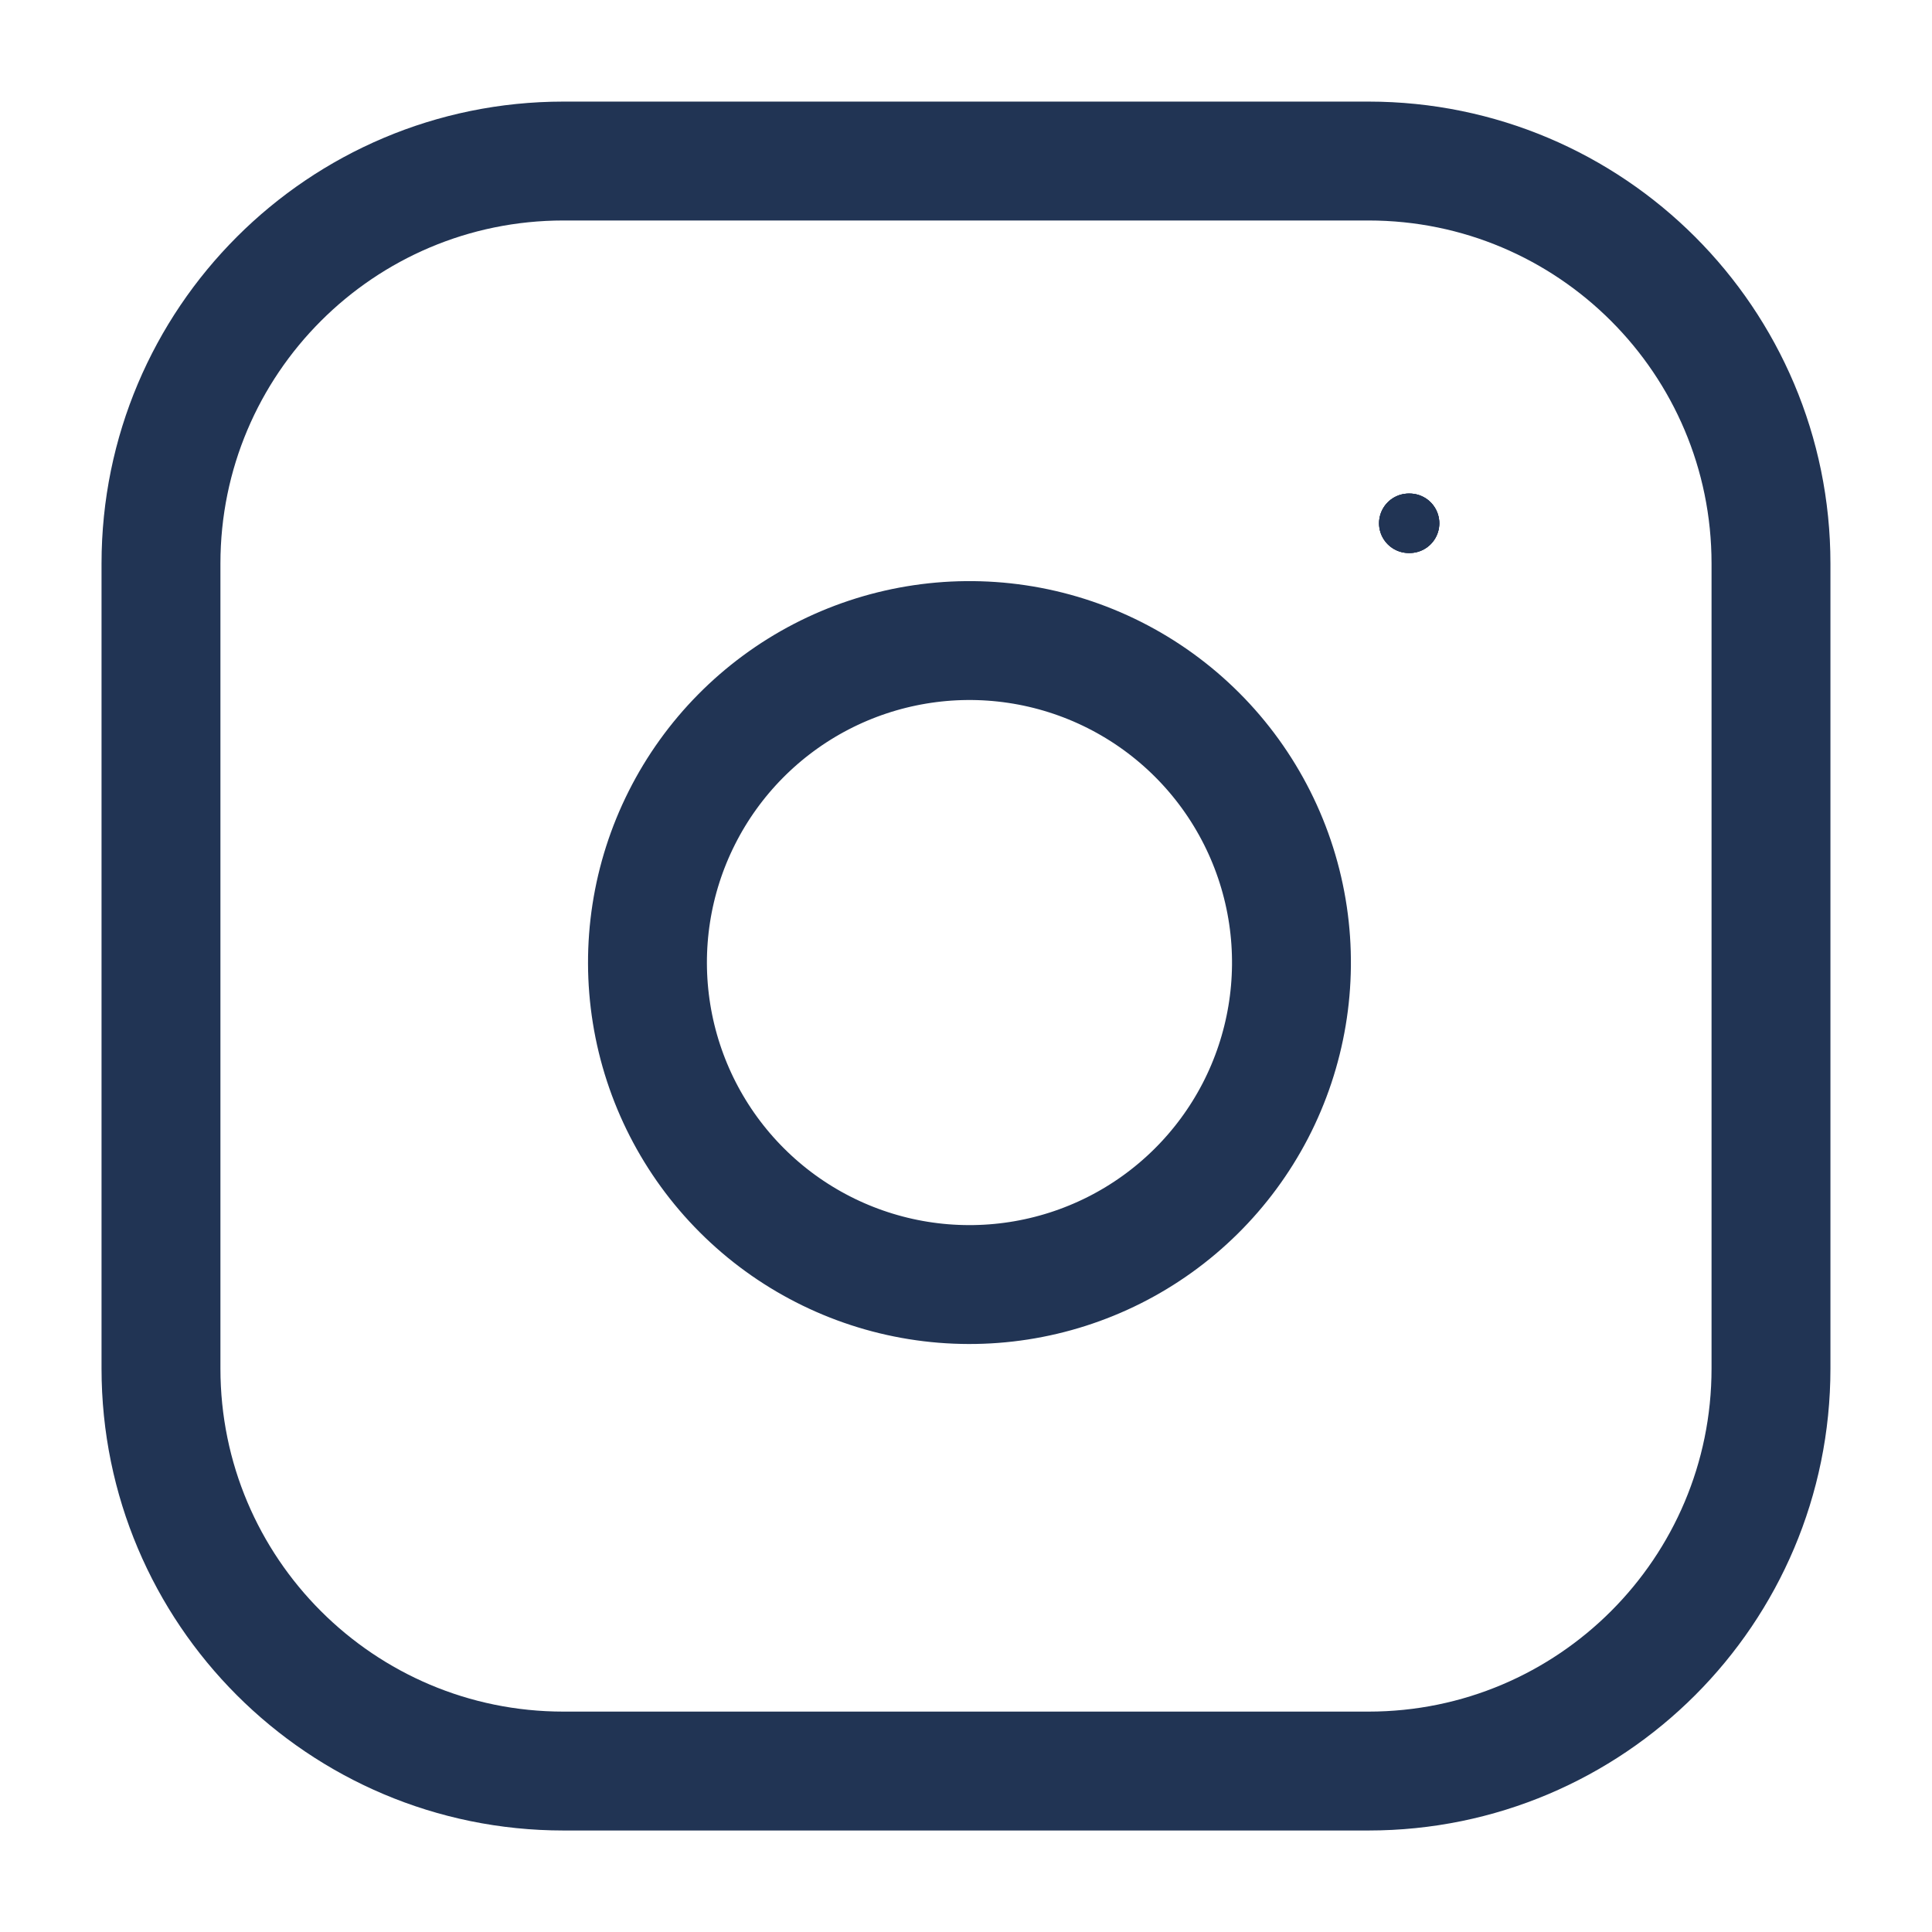 <?xml version="1.0" encoding="UTF-8"?> <svg xmlns="http://www.w3.org/2000/svg" width="65" height="65" viewBox="0 0 65 65" fill="none"><path d="M46.041 5.418H18.958C11.479 5.418 5.416 11.481 5.416 18.96V46.043C5.416 53.522 11.479 59.585 18.958 59.585H46.041C53.52 59.585 59.583 53.522 59.583 46.043V18.96C59.583 11.481 53.52 5.418 46.041 5.418Z" stroke="#213454" stroke-width="2" stroke-linecap="round" stroke-linejoin="round"></path><path d="M43.333 30.795C43.667 33.049 43.282 35.351 42.233 37.374C41.183 39.396 39.523 41.036 37.487 42.061C35.452 43.085 33.145 43.442 30.895 43.08C28.646 42.718 26.567 41.656 24.956 40.044C23.345 38.433 22.283 36.355 21.921 34.105C21.559 31.855 21.915 29.549 22.94 27.514C23.964 25.478 25.605 23.818 27.627 22.768C29.65 21.719 31.952 21.334 34.206 21.668C36.505 22.009 38.633 23.08 40.277 24.724C41.92 26.367 42.992 28.496 43.333 30.795Z" stroke="#213454" stroke-width="2" stroke-linecap="round" stroke-linejoin="round"></path><path d="M47.397 17.605H47.424" stroke="#213454" stroke-width="2" stroke-linecap="round" stroke-linejoin="round"></path><path d="M46.041 5.418H18.958C11.479 5.418 5.416 11.481 5.416 18.96V46.043C5.416 53.522 11.479 59.585 18.958 59.585H46.041C53.52 59.585 59.583 53.522 59.583 46.043V18.96C59.583 11.481 53.52 5.418 46.041 5.418Z" stroke="#213454" stroke-width="2" stroke-linecap="round" stroke-linejoin="round"></path><path d="M43.333 30.795C43.667 33.049 43.282 35.351 42.233 37.374C41.183 39.396 39.523 41.036 37.487 42.061C35.452 43.085 33.145 43.442 30.895 43.08C28.646 42.718 26.567 41.656 24.956 40.044C23.345 38.433 22.283 36.355 21.921 34.105C21.559 31.855 21.915 29.549 22.94 27.514C23.964 25.478 25.605 23.818 27.627 22.768C29.65 21.719 31.952 21.334 34.206 21.668C36.505 22.009 38.633 23.08 40.277 24.724C41.92 26.367 42.992 28.496 43.333 30.795Z" stroke="#213454" stroke-width="2" stroke-linecap="round" stroke-linejoin="round"></path><path d="M47.397 17.605H47.424" stroke="#213454" stroke-width="2" stroke-linecap="round" stroke-linejoin="round"></path><path d="M46.041 5.418H18.958C11.479 5.418 5.416 11.481 5.416 18.96V46.043C5.416 53.522 11.479 59.585 18.958 59.585H46.041C53.52 59.585 59.583 53.522 59.583 46.043V18.96C59.583 11.481 53.52 5.418 46.041 5.418Z" stroke="#213454" stroke-width="4" stroke-linecap="round" stroke-linejoin="round"></path><path d="M43.333 30.795C43.667 33.049 43.282 35.351 42.233 37.374C41.183 39.396 39.523 41.036 37.487 42.061C35.452 43.085 33.145 43.442 30.895 43.08C28.646 42.718 26.567 41.656 24.956 40.044C23.345 38.433 22.283 36.355 21.921 34.105C21.559 31.855 21.915 29.549 22.94 27.514C23.964 25.478 25.605 23.818 27.627 22.768C29.65 21.719 31.952 21.334 34.206 21.668C36.505 22.009 38.633 23.08 40.277 24.724C41.92 26.367 42.992 28.496 43.333 30.795Z" stroke="#213454" stroke-width="4" stroke-linecap="round" stroke-linejoin="round"></path><path d="M47.397 17.605H47.424" stroke="#213454" stroke-width="2" stroke-linecap="round" stroke-linejoin="round"></path></svg> 